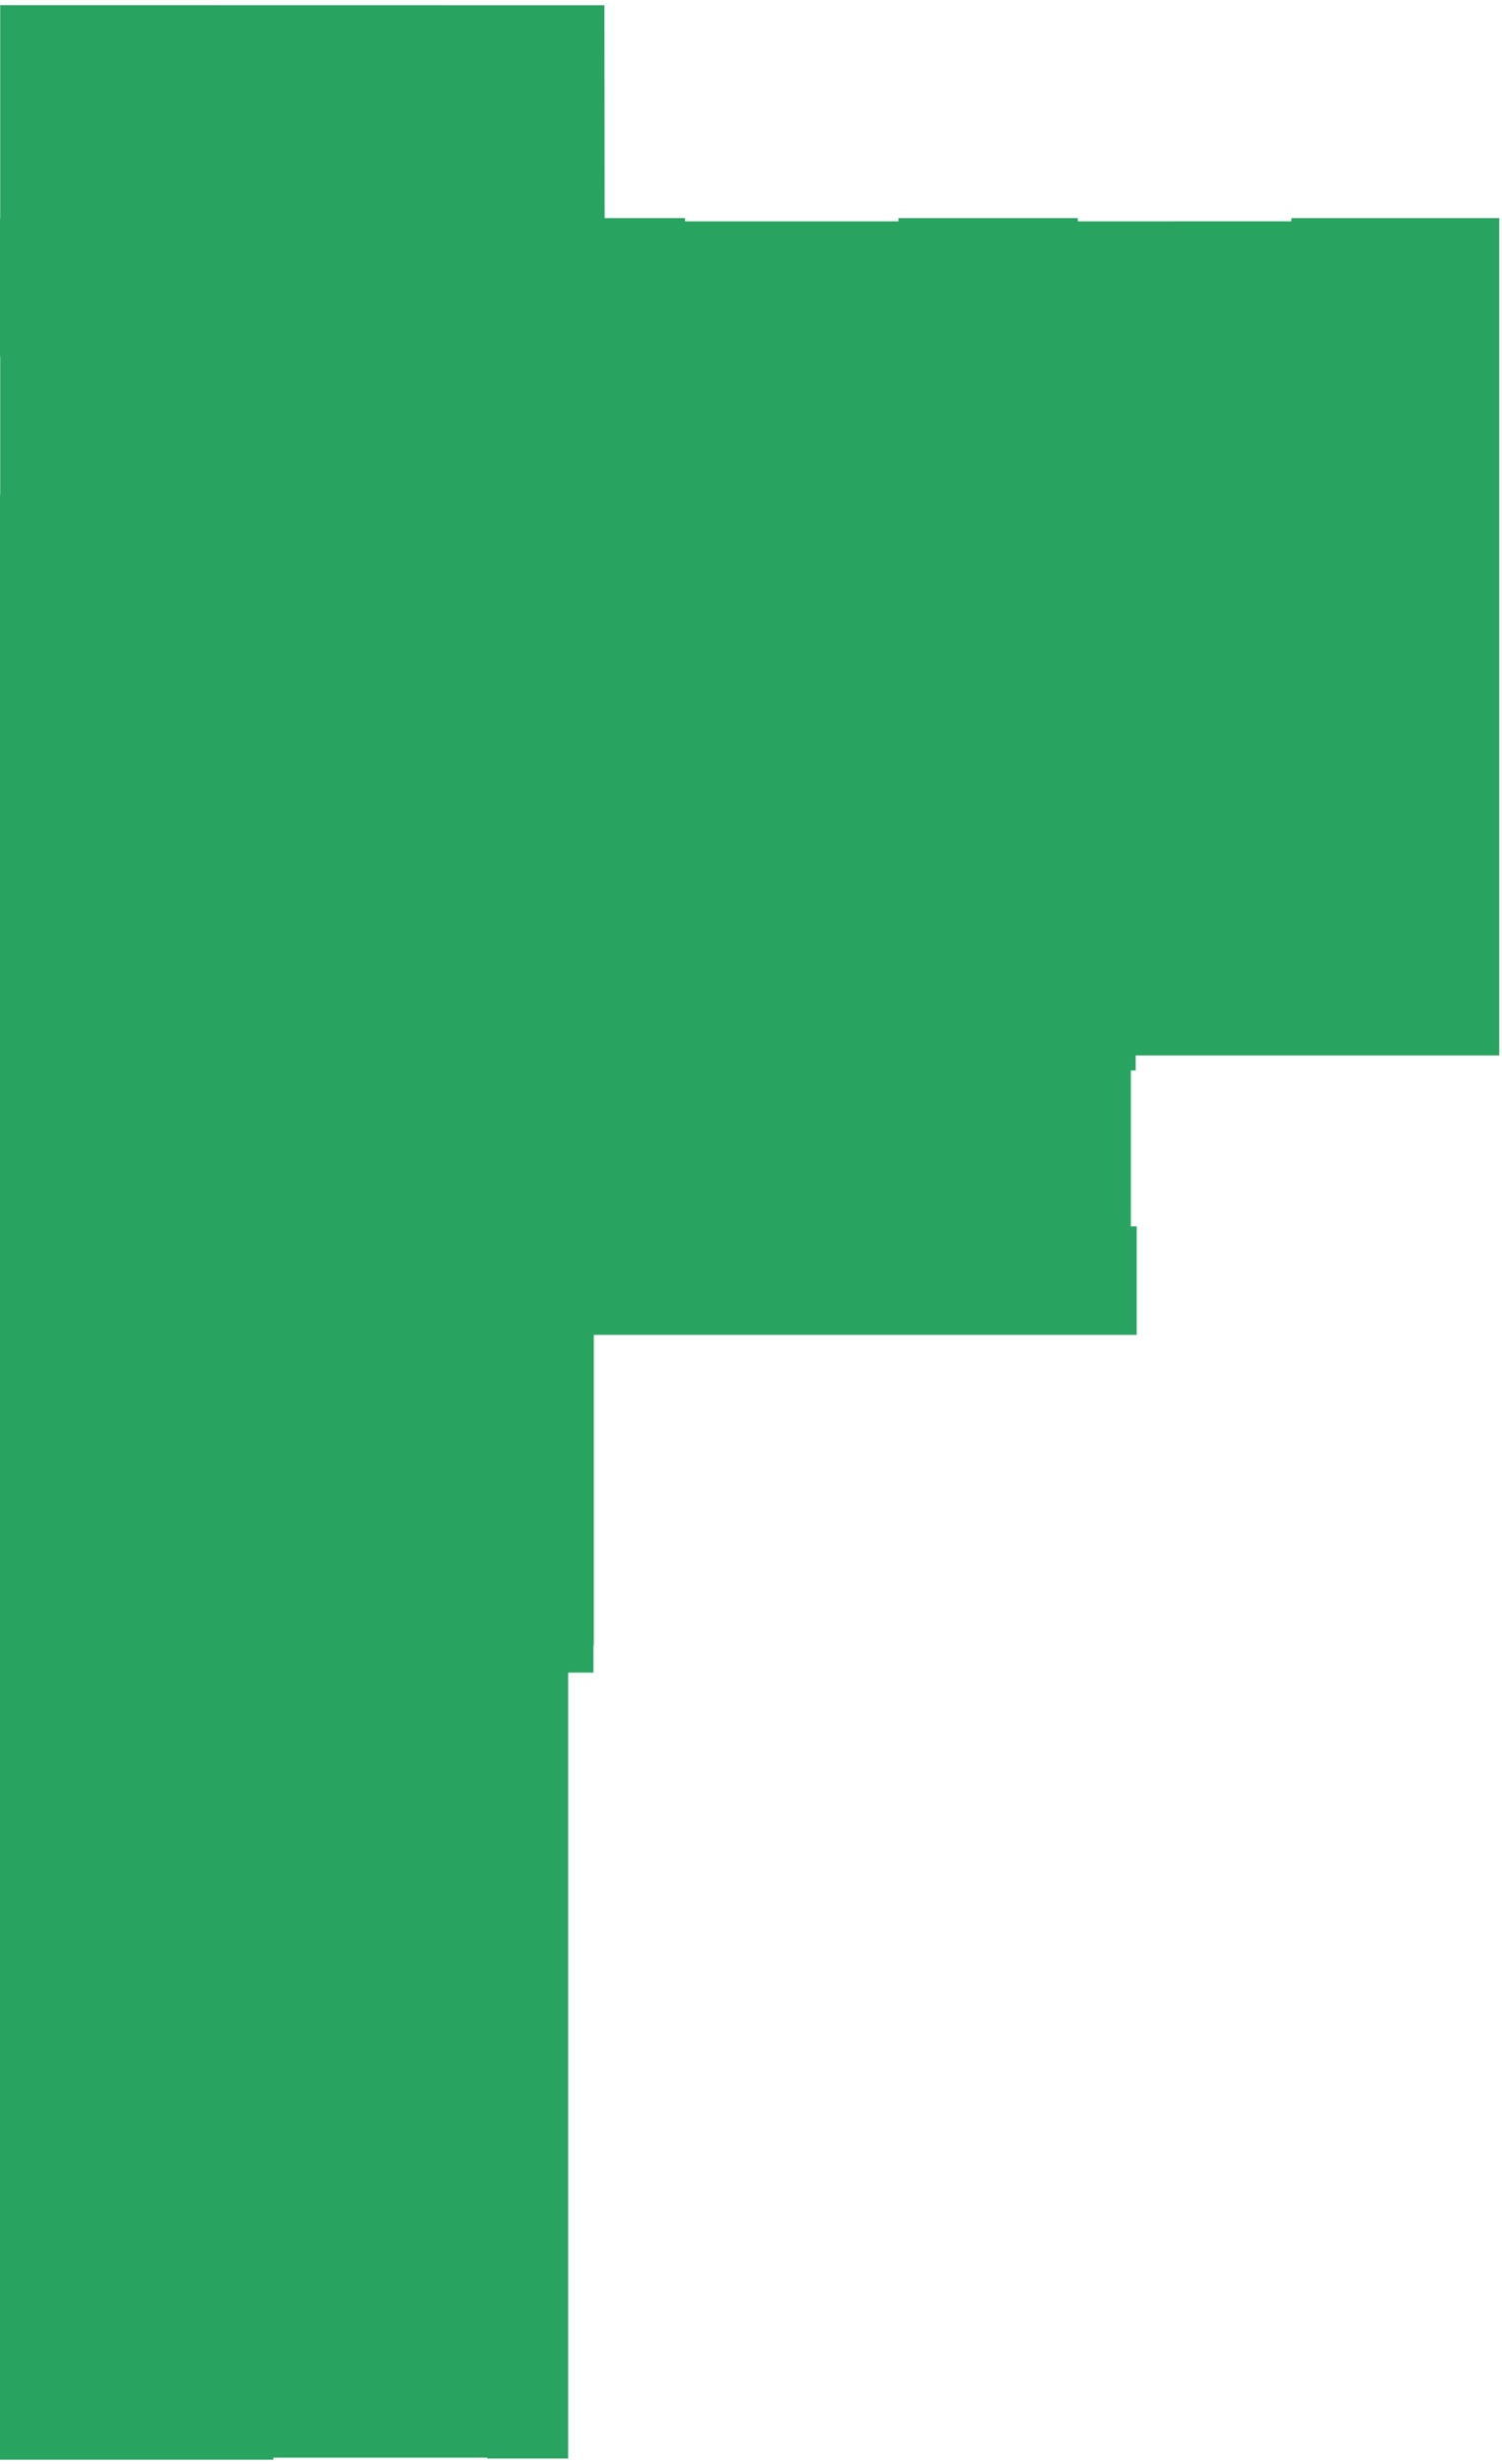 <?xml version="1.0" encoding="UTF-8"?> <svg xmlns="http://www.w3.org/2000/svg" width="283" height="464" viewBox="0 0 283 464" fill="none"> <path fill-rule="evenodd" clip-rule="evenodd" d="M169.28 41.687L129.069 41.69V41.08H113.929L113.88 0.99L0.04 0.97V41.08H0V41.16V44.66V56.51V67.15H0.04V93.16H0V94.94V457.33V459.6V463.19H9.53H49.93H51.5V462.81H91.8V462.97H93.689H107.05V447.58V429.6V314.98H111.819V309.8H111.88V251.38H214.17V244.07V234.31V230.95H213.07V201.59H213.979V198.76H240.22H272.33H282.479V189.41V59.66V41.08H243.32V41.683L203.07 41.685V41.08H169.28V41.687Z" fill="#28A360"></path> </svg> 